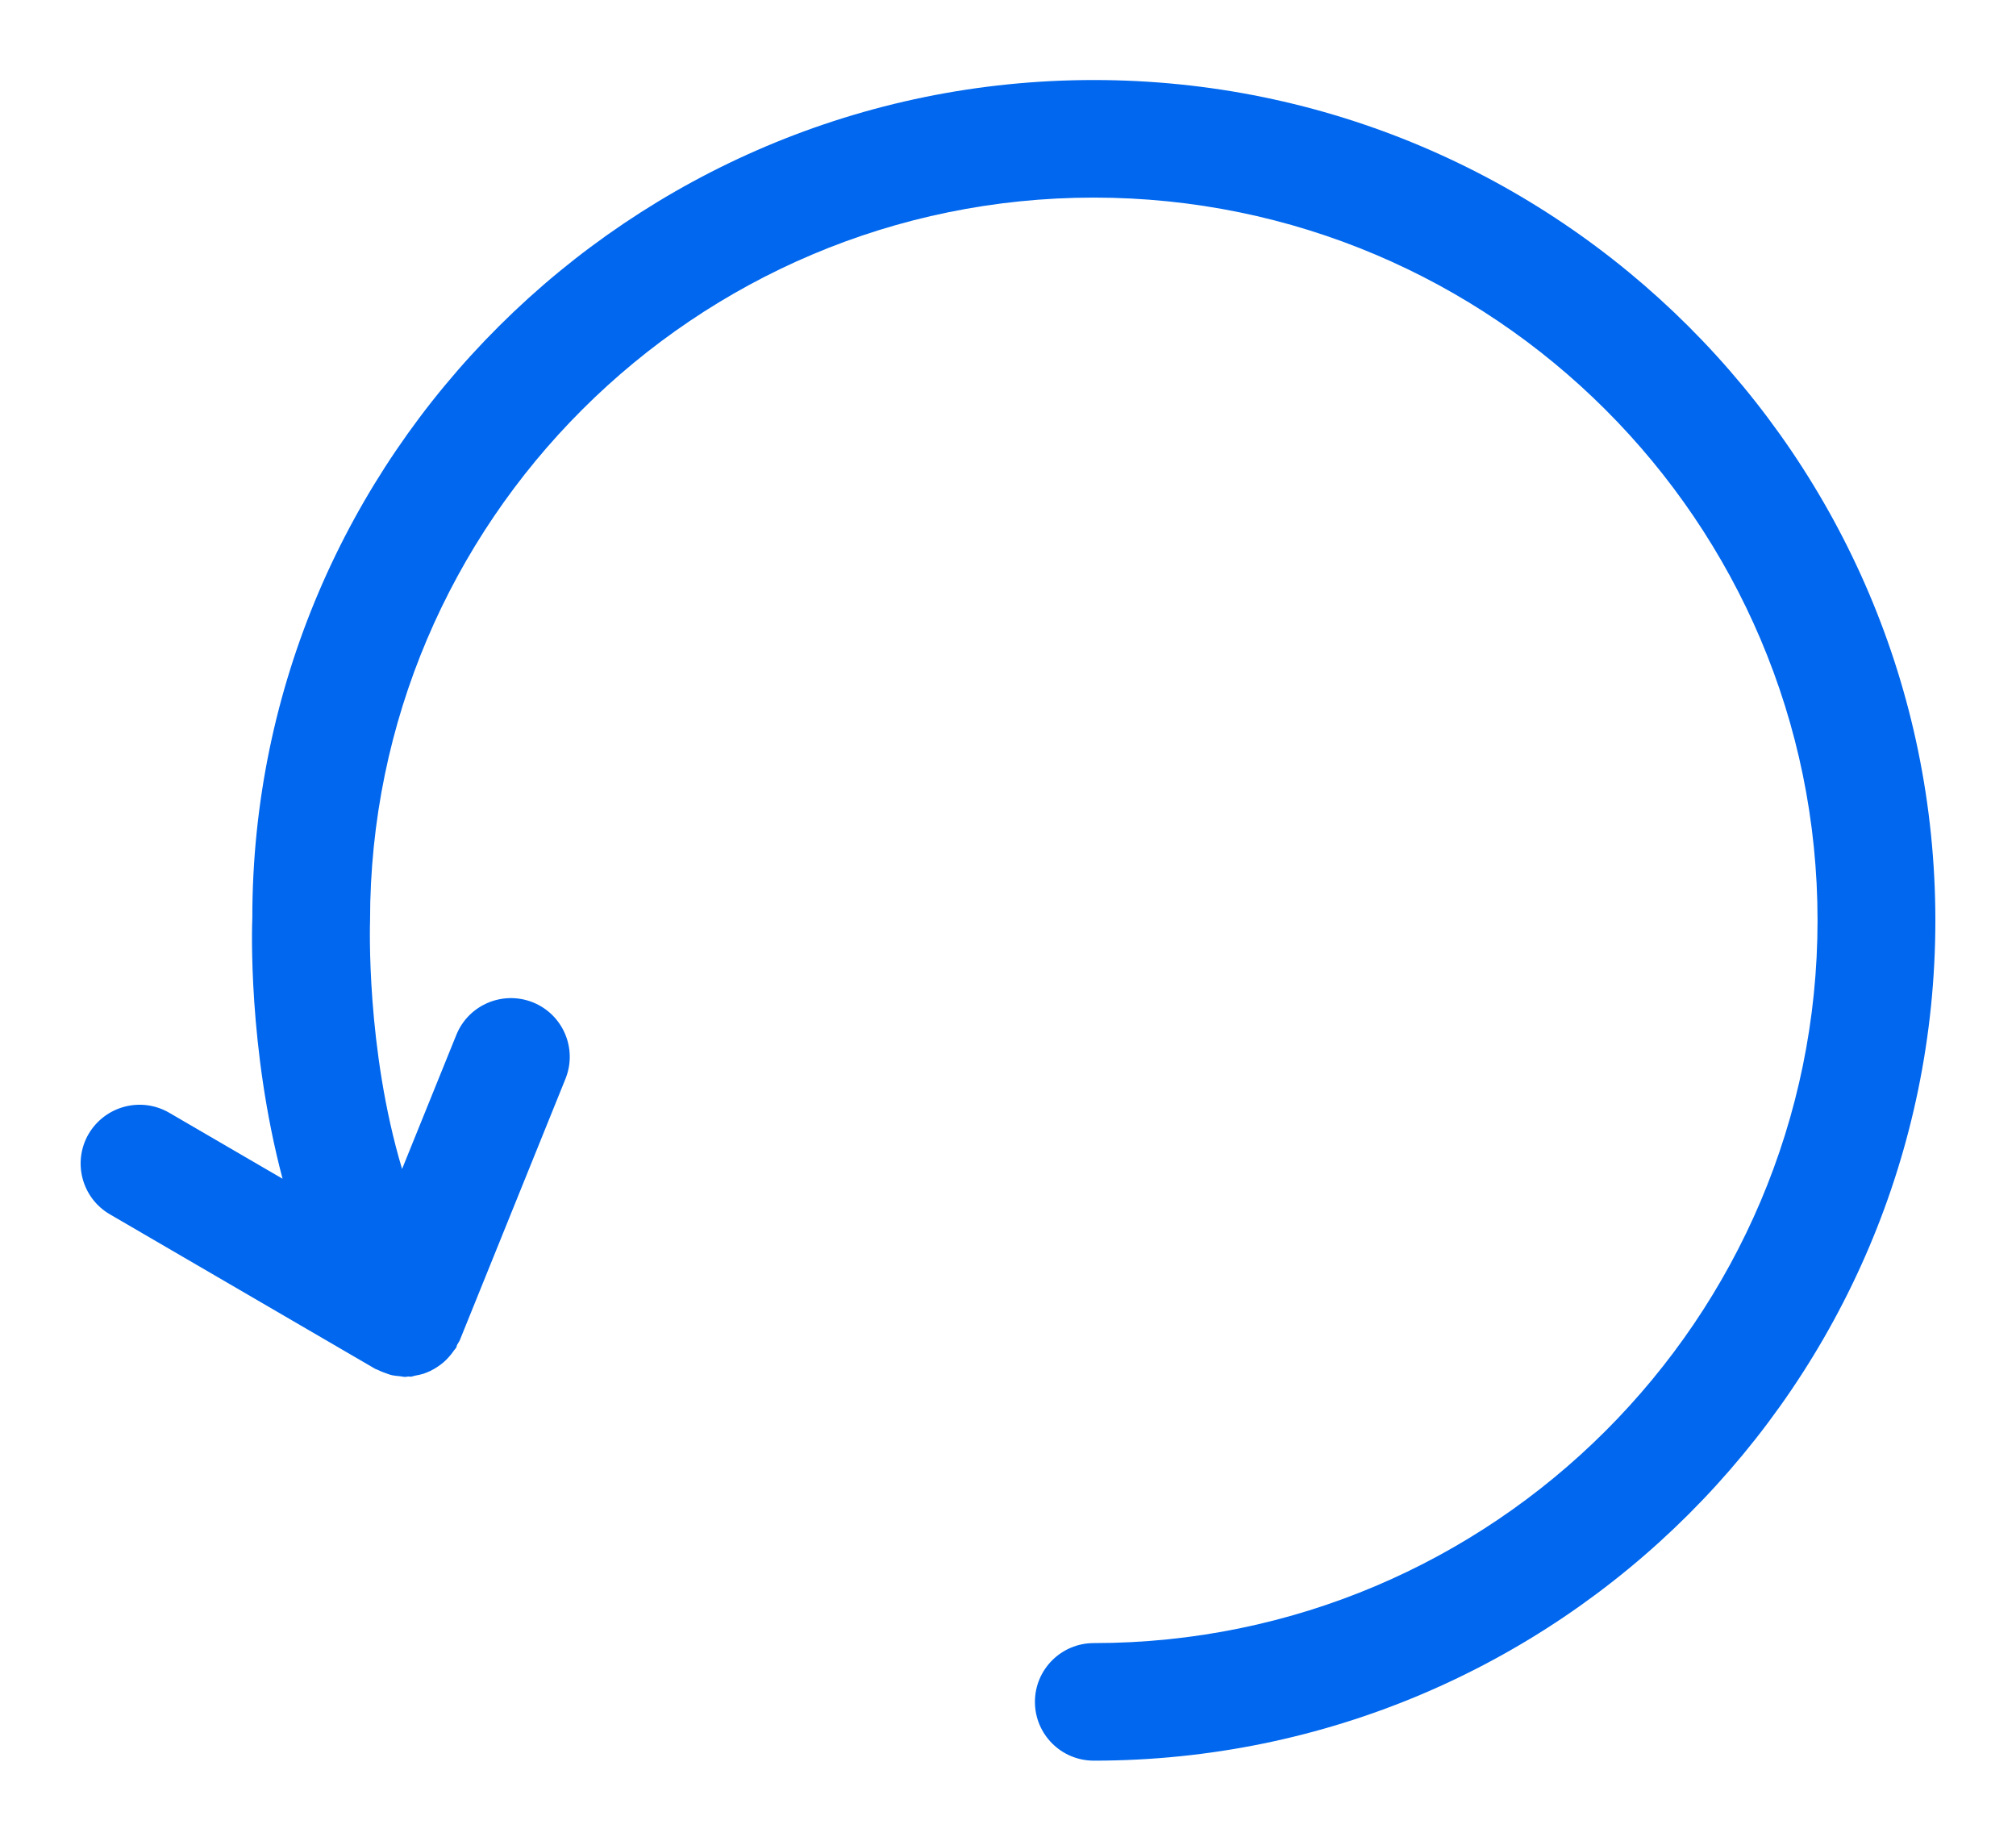 <svg version="1.2" xmlns="http://www.w3.org/2000/svg" xmlns:xlink="http://www.w3.org/1999/xlink" overflow="visible" preserveAspectRatio="none" viewBox="0 0 25 23" width="23" height="21"><g transform="translate(1, 1)"><title>ShapeAECF44C3-FA36-4B70-8271-26CB8B204968</title><desc>Created with Sketch.</desc><defs/><g id="Elementos" stroke="none" stroke-width="1" fill="none" fill-rule="evenodd" transform="translate(-302, -75)"><g id="history-(3)" transform="translate(302, 75)" fill="#0067EE" fill-rule="nonzero"><path d="M12.564,7.28305688e-15 C6.81,7.28305688e-15 2.128,4.71 2.129,10.47 C2.125,10.562 2.072,12.086 2.504,13.729 L1.098,12.904 C0.749,12.7 0.304,12.819 0.099,13.169 C-0.103,13.519 0.014,13.969 0.362,14.173 L3.656,16.106 C3.663,16.109 3.67,16.11 3.677,16.114 C3.712,16.132 3.748,16.146 3.786,16.159 C3.811,16.169 3.836,16.178 3.862,16.184 C3.894,16.191 3.925,16.193 3.957,16.196 C3.98,16.198 4.002,16.205 4.024,16.205 C4.037,16.205 4.049,16.201 4.062,16.2 C4.074,16.2 4.085,16.203 4.097,16.202 C4.115,16.2 4.132,16.192 4.149,16.189 C4.185,16.183 4.218,16.175 4.252,16.165 C4.28,16.155 4.308,16.144 4.335,16.131 C4.365,16.116 4.394,16.1 4.422,16.081 C4.448,16.064 4.472,16.046 4.496,16.026 C4.521,16.005 4.544,15.981 4.567,15.955 C4.588,15.932 4.607,15.907 4.625,15.881 C4.634,15.866 4.647,15.856 4.656,15.841 C4.663,15.829 4.663,15.816 4.668,15.805 C4.678,15.785 4.693,15.767 4.702,15.746 L6.012,12.481 C6.163,12.105 5.983,11.677 5.609,11.525 C5.235,11.374 4.81,11.555 4.659,11.931 L3.986,13.607 C3.537,12.096 3.588,10.543 3.589,10.5 C3.589,5.521 7.616,1.469 12.564,1.469 C17.513,1.469 21.539,5.521 21.539,10.5 C21.539,15.479 17.513,19.531 12.564,19.531 C12.161,19.531 11.834,19.86 11.834,20.265 C11.834,20.671 12.16,21 12.564,21 C18.319,21 23,16.29 23,10.5 C22.999,4.71 18.318,0 12.564,0 Z" id="Shape" vector-effect="non-scaling-stroke"/></g></g></g></svg>